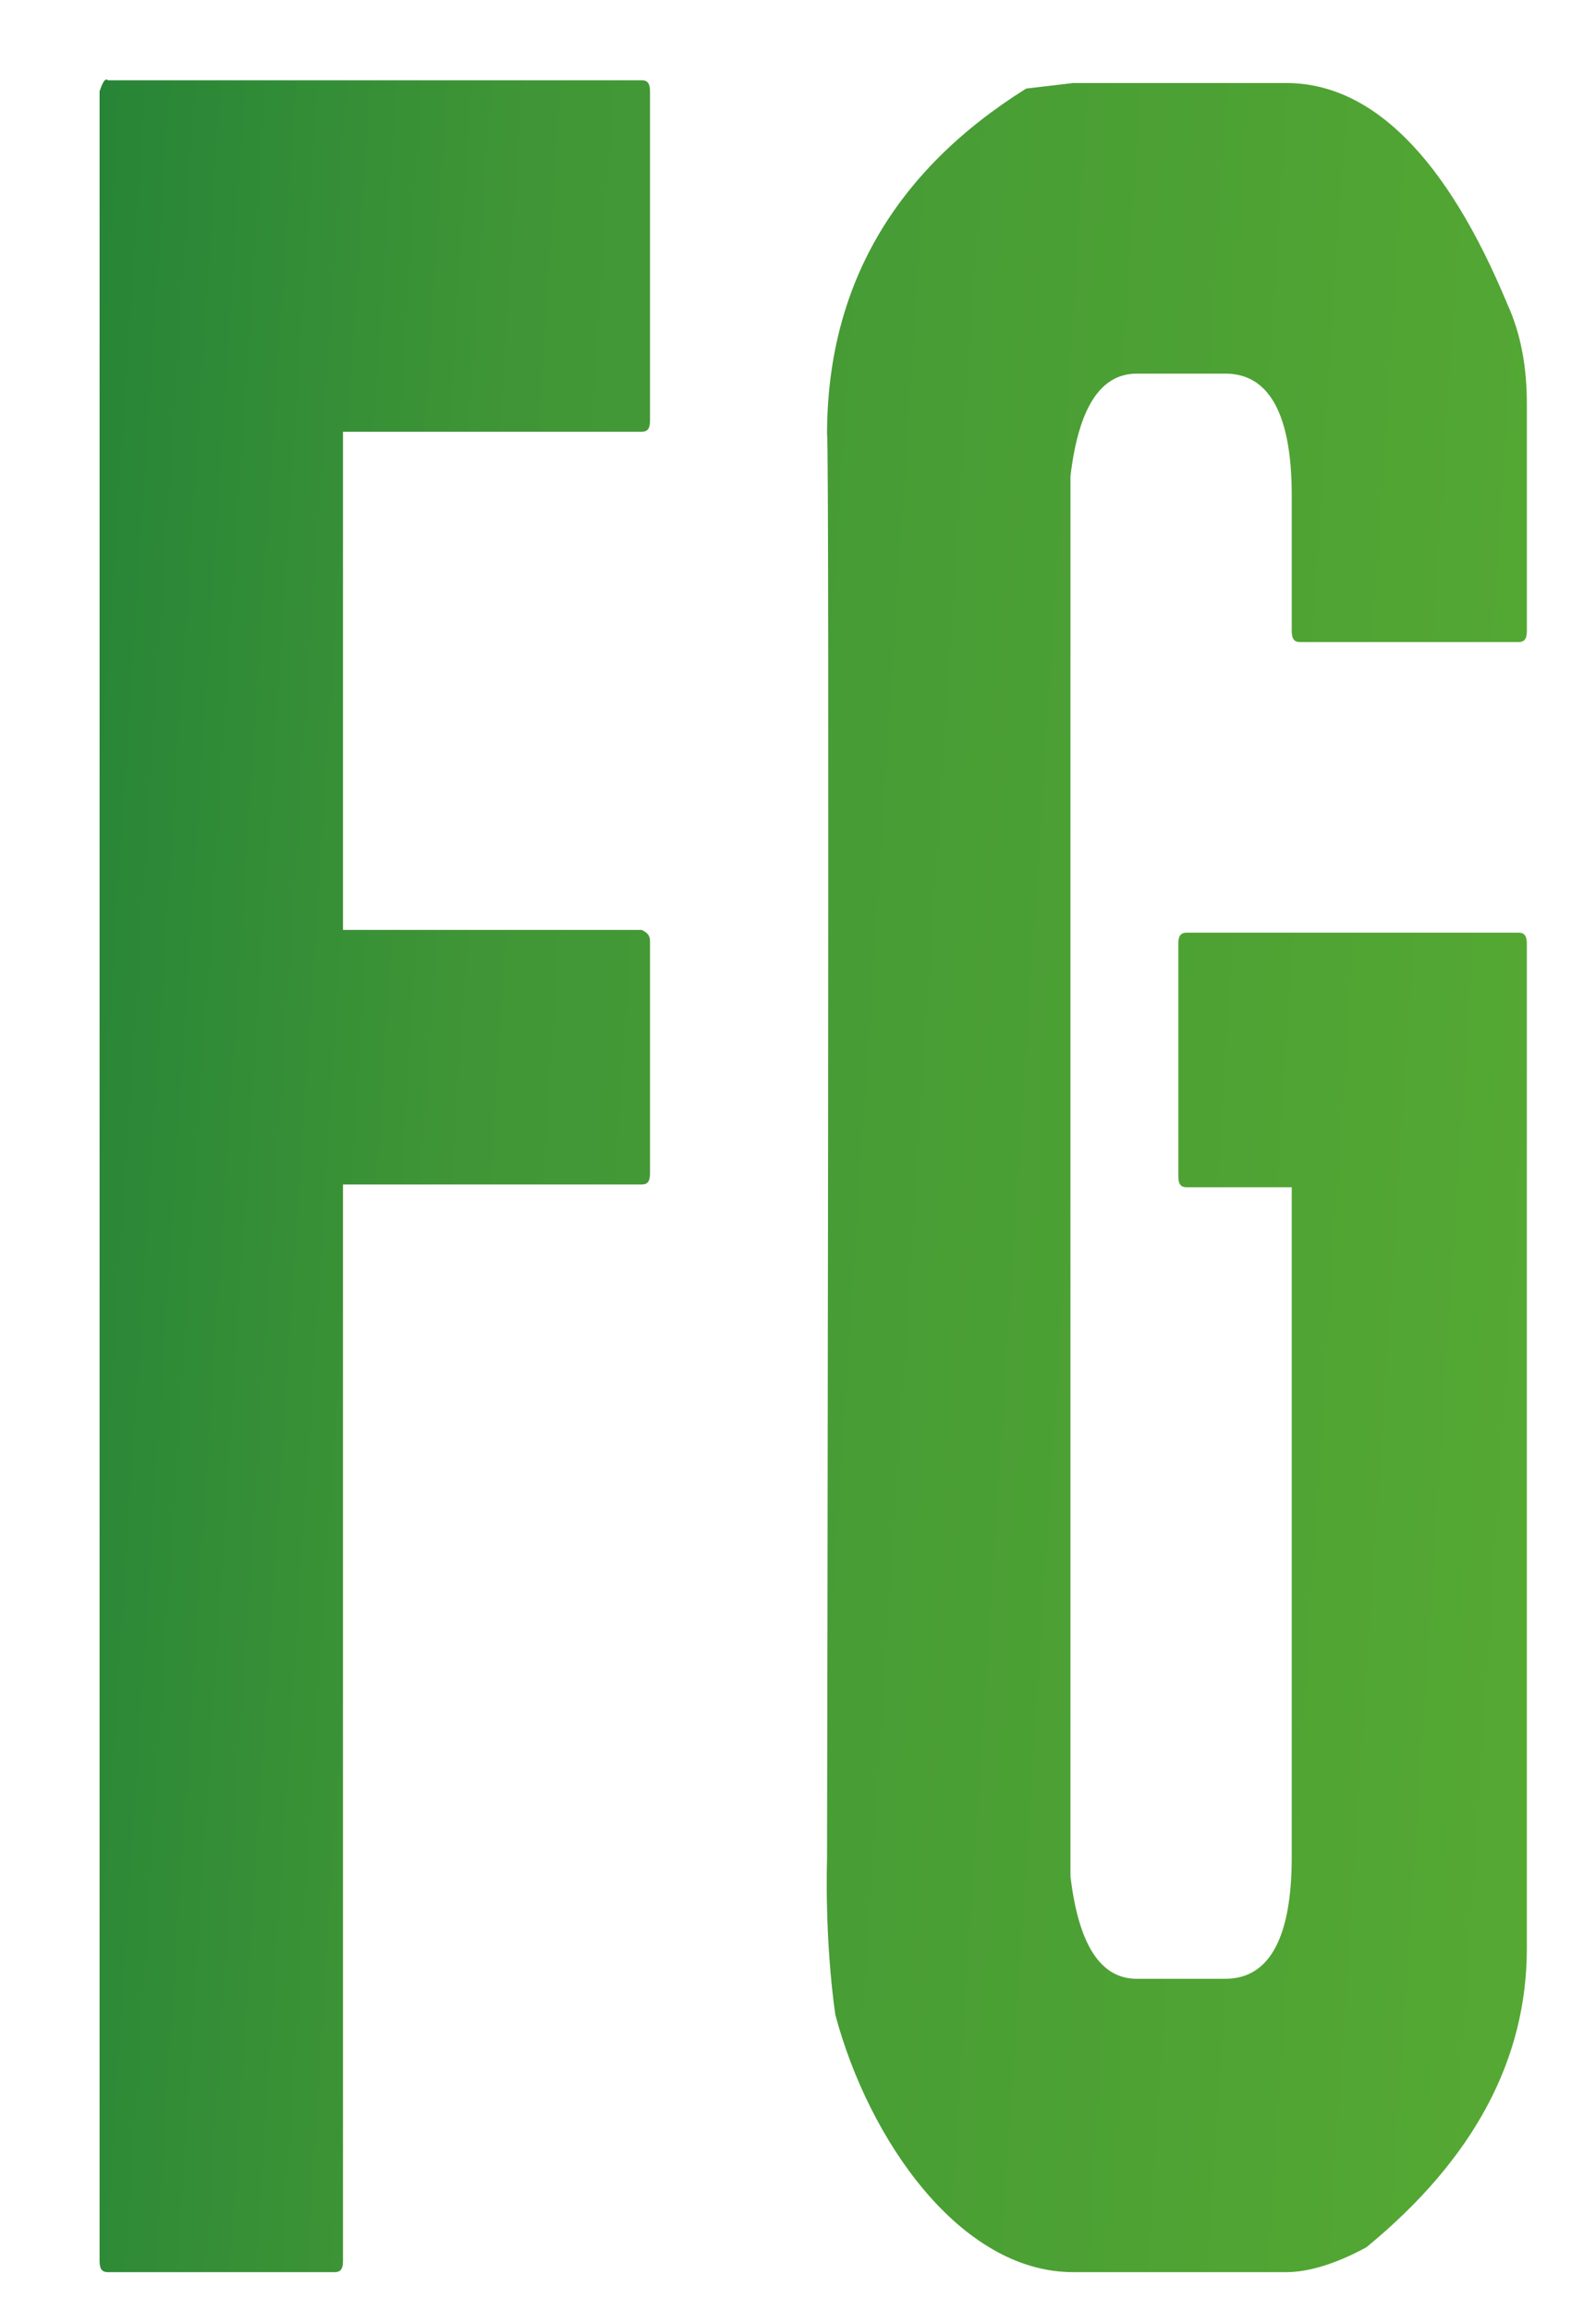 <?xml version="1.0" encoding="utf-8"?>
<!-- Generator: Adobe Illustrator 24.1.2, SVG Export Plug-In . SVG Version: 6.00 Build 0)  -->
<svg version="1.1" id="Ebene_1" xmlns="http://www.w3.org/2000/svg" xmlns:xlink="http://www.w3.org/1999/xlink" x="0px" y="0px"
	 viewBox="0 0 57.7 83.5" style="enable-background:new 0 0 57.7 83.5;" xml:space="preserve">
<style type="text/css">
	.st0{fill:url(#SVGID_1_);}
	.st1{fill:url(#SVGID_2_);}
	.st2{fill:url(#SVGID_3_);}
	.st3{fill:url(#SVGID_4_);}
</style>
<g>
	<linearGradient id="SVGID_1_" gradientUnits="userSpaceOnUse" x1="-9.401" y1="39.764" x2="93.187" y2="46.352">
		<stop  offset="0" style="stop-color:#167938"/>
		<stop  offset="0.256" style="stop-color:#409636"/>
		<stop  offset="0.7" style="stop-color:#58AB32"/>
		<stop  offset="1" style="stop-color:#097F3A"/>
	</linearGradient>
	<path class="st0" d="M11.1,41c0,0,0,0.1,0,0.1l0.2-0.1H11.1z"/>
	<linearGradient id="SVGID_2_" gradientUnits="userSpaceOnUse" x1="-9.479" y1="40.976" x2="93.109" y2="47.565">
		<stop  offset="0" style="stop-color:#167938"/>
		<stop  offset="0.256" style="stop-color:#409636"/>
		<stop  offset="0.7" style="stop-color:#58AB32"/>
		<stop  offset="1" style="stop-color:#097F3A"/>
	</linearGradient>
	<path class="st1" d="M23.2,15.6c0.2,0,0.3-0.1,0.3-0.4V3.3c0-0.3-0.1-0.4-0.3-0.4H3.9C3.8,2.8,3.7,3,3.6,3.3v78.4
		c0,0.3,0.1,0.4,0.3,0.4h8.2c0.2,0,0.3-0.1,0.3-0.4V42.8h10.8c0.2,0,0.3-0.1,0.3-0.4v-8.4c0-0.2-0.1-0.3-0.3-0.4H12.4V15.6H23.2z"/>
	<linearGradient id="SVGID_3_" gradientUnits="userSpaceOnUse" x1="-10.144" y1="51.334" x2="92.444" y2="57.923">
		<stop  offset="0" style="stop-color:#167938"/>
		<stop  offset="0.256" style="stop-color:#409636"/>
		<stop  offset="0.7" style="stop-color:#58AB32"/>
		<stop  offset="1" style="stop-color:#097F3A"/>
	</linearGradient>
	<polygon class="st2" points="6.6,52.3 6.2,52.1 6.1,52.5 6.4,52.7 	"/>
</g>
<g>
	<linearGradient id="SVGID_4_" gradientUnits="userSpaceOnUse" x1="-9.363" y1="39.17" x2="93.225" y2="45.758">
		<stop  offset="0" style="stop-color:#167938"/>
		<stop  offset="0.256" style="stop-color:#409636"/>
		<stop  offset="0.7" style="stop-color:#58AB32"/>
		<stop  offset="1" style="stop-color:#097F3A"/>
	</linearGradient>
	<path class="st3" d="M29.9,67.2c0,0-0.1,2.8,0.3,5.6c1.2,4.5,4.5,9.3,8.6,9.3h7.7c0.8,0,1.8-0.3,2.9-0.9c3.9-3.2,5.8-6.8,5.8-10.8
		V34.1c0-0.3-0.1-0.4-0.3-0.4h-12c-0.2,0-0.3,0.1-0.3,0.4v8.4c0,0.3,0.1,0.4,0.3,0.4h3.8v24.2c0,2.9-0.8,4.4-2.4,4.4h-3.2
		c-1.3,0-2.1-1.2-2.4-3.7V17.2c0.3-2.5,1.1-3.7,2.4-3.7h3.2c1.6,0,2.4,1.5,2.4,4.4v4.9c0,0.3,0.1,0.4,0.3,0.4h7.9
		c0.2,0,0.3-0.1,0.3-0.4v-8.2c0-1.3-0.2-2.5-0.7-3.6c-2.2-5.3-4.9-8-8-8h-7.7l-1.7,0.2c-4.8,3-7.2,7.2-7.2,12.5
		C30,15.7,29.9,67.2,29.9,67.2z"/>
</g>
</svg>
